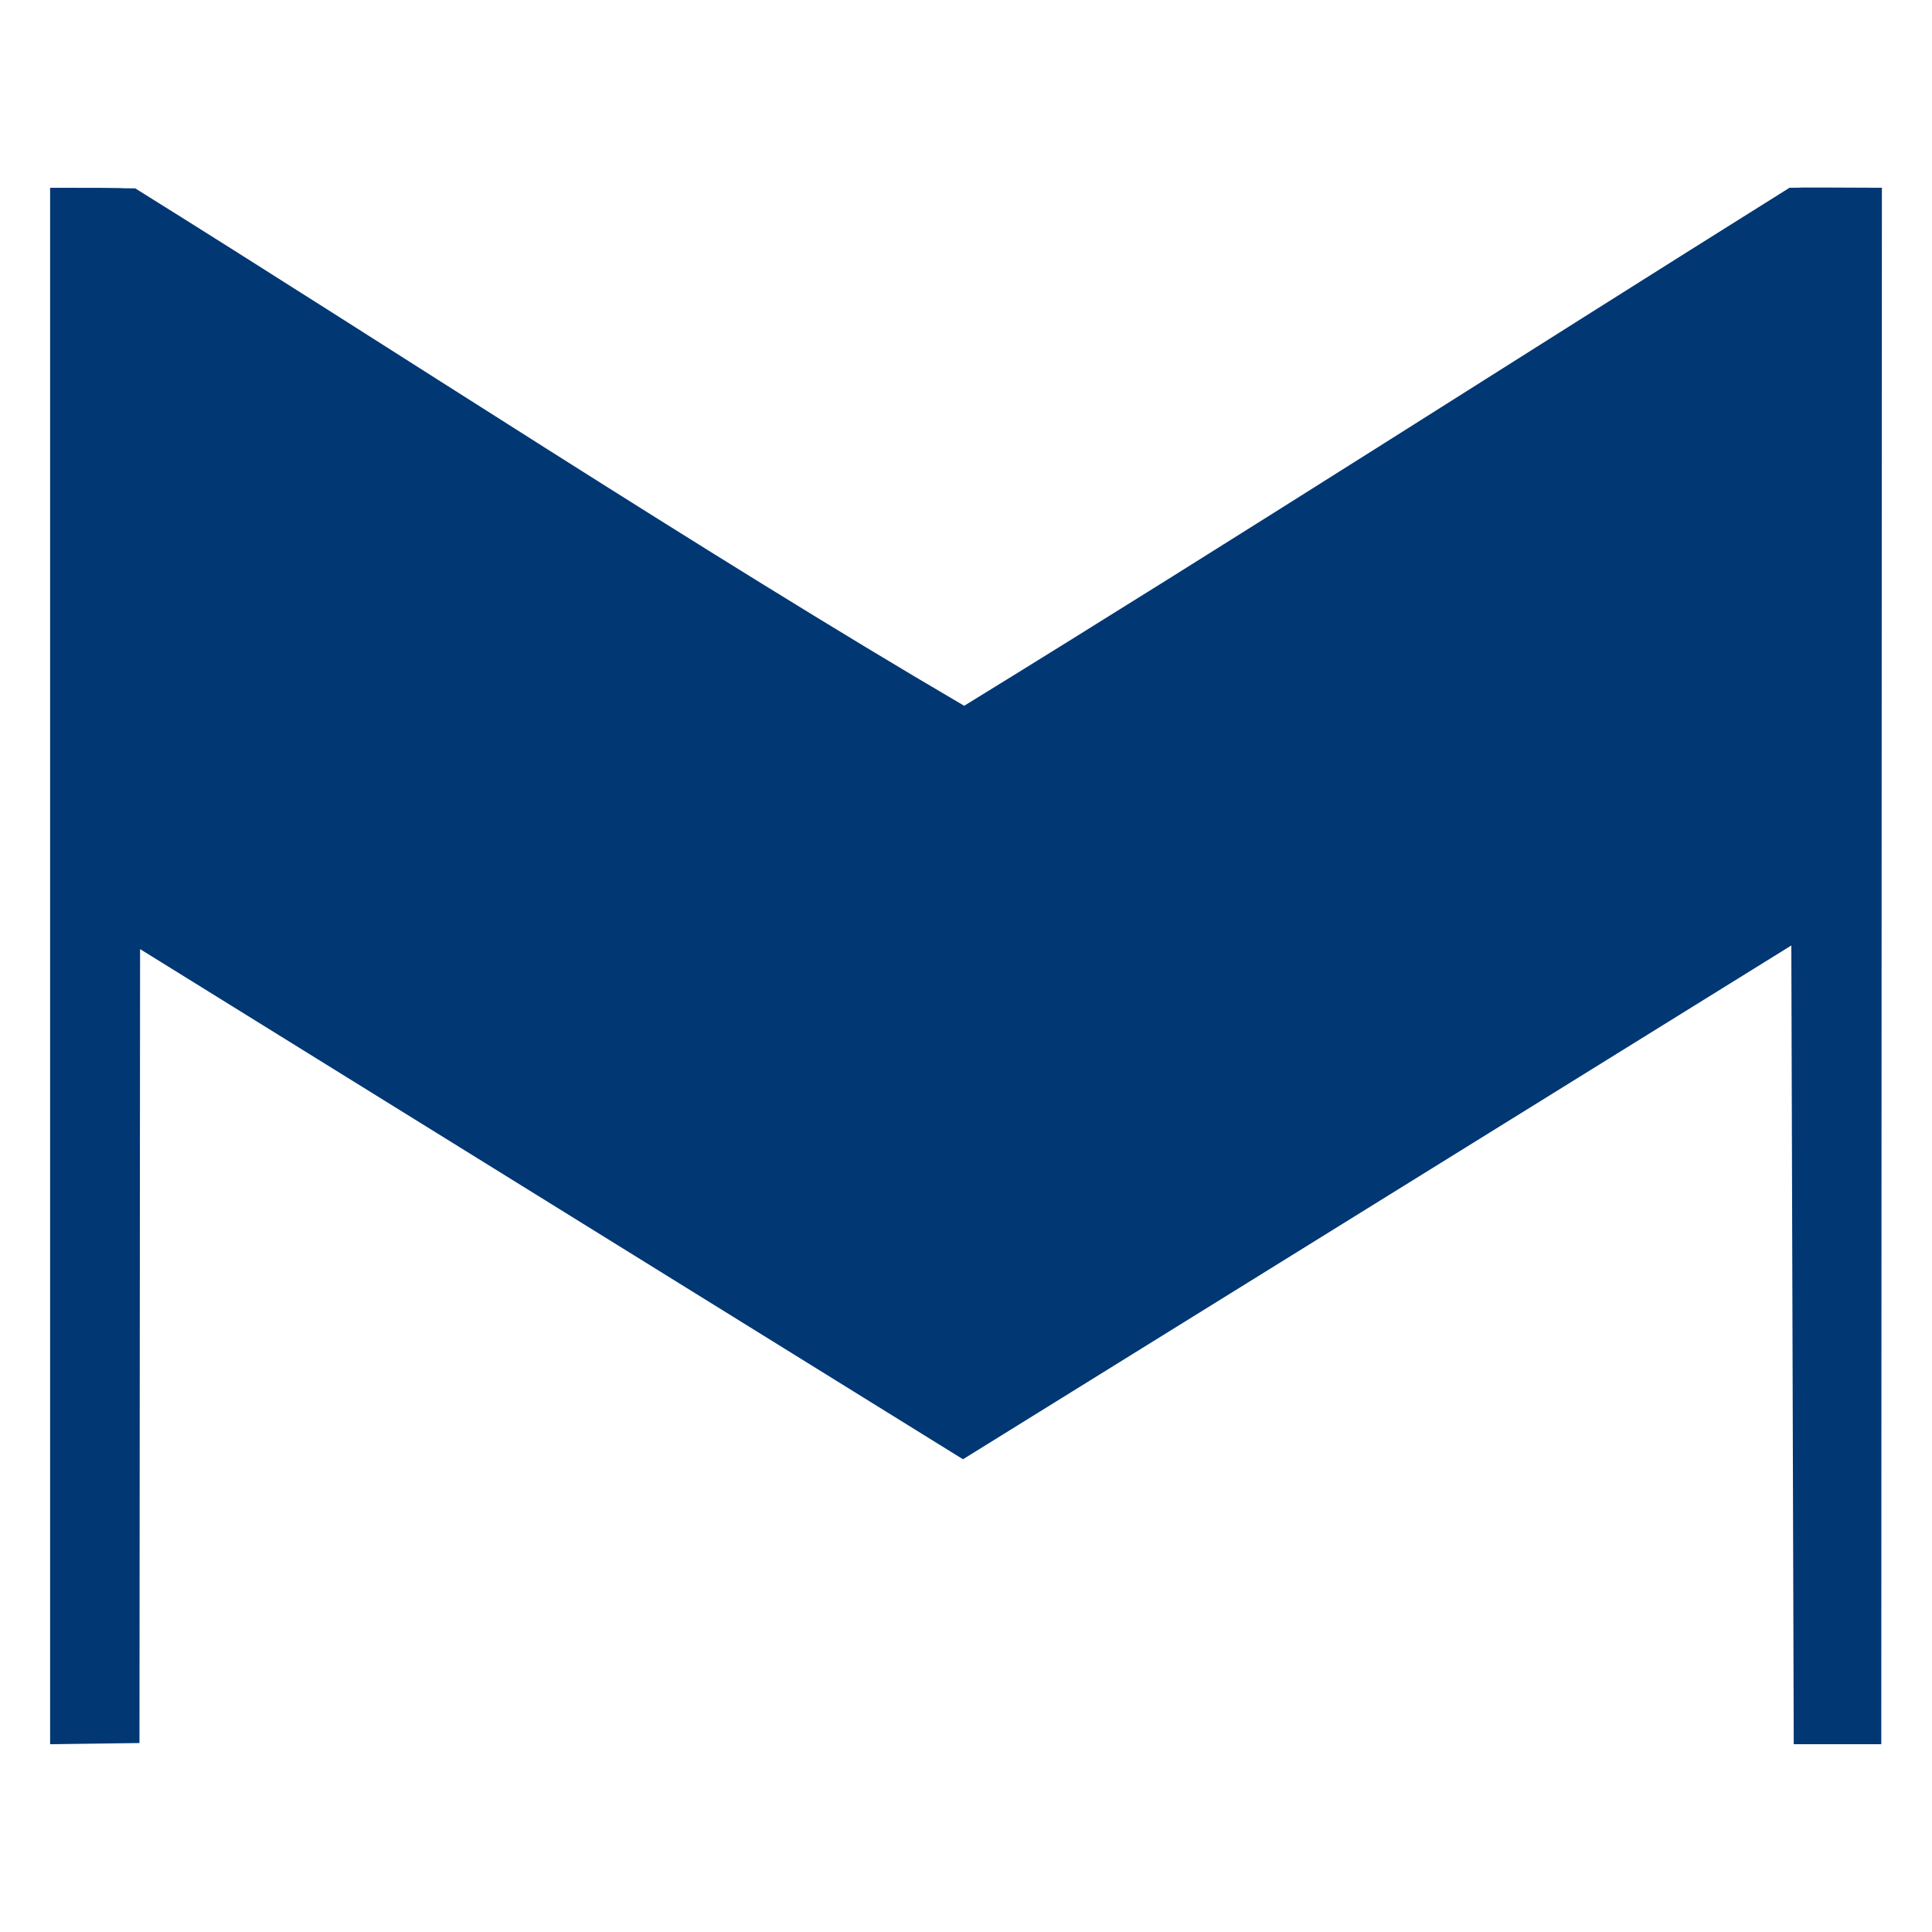 <?xml version="1.0" encoding="UTF-8"?> <svg xmlns="http://www.w3.org/2000/svg" xmlns:xlink="http://www.w3.org/1999/xlink" xmlns:xodm="http://www.corel.com/coreldraw/odm/2003" xml:space="preserve" width="32px" height="32px" version="1.1" style="shape-rendering:geometricPrecision; text-rendering:geometricPrecision; image-rendering:optimizeQuality; fill-rule:evenodd; clip-rule:evenodd" viewBox="0 0 32 32"> <defs> <style type="text/css"> .fil0 {fill:none} .fil1 {fill:#013773} </style> </defs> <g id="Слой_x0020_1">  <rect class="fil0" width="32" height="32"></rect> <path class="fil1" d="M0.83 28.89l1.48 -0.02 0.01 -13.15 13.63 8.45 13.72 -8.51 0.04 13.23 1.45 0 0.01 -25.78c-2.09,-0.01 -0.97,0 -1.53,0 -4.57,2.86 -9.07,5.75 -13.67,8.58 -4.27,-2.5 -9.51,-5.94 -13.73,-8.57 -0.46,0 0.25,-0.01 -1.41,-0.01l0 25.78z"></path> </g> </svg> 